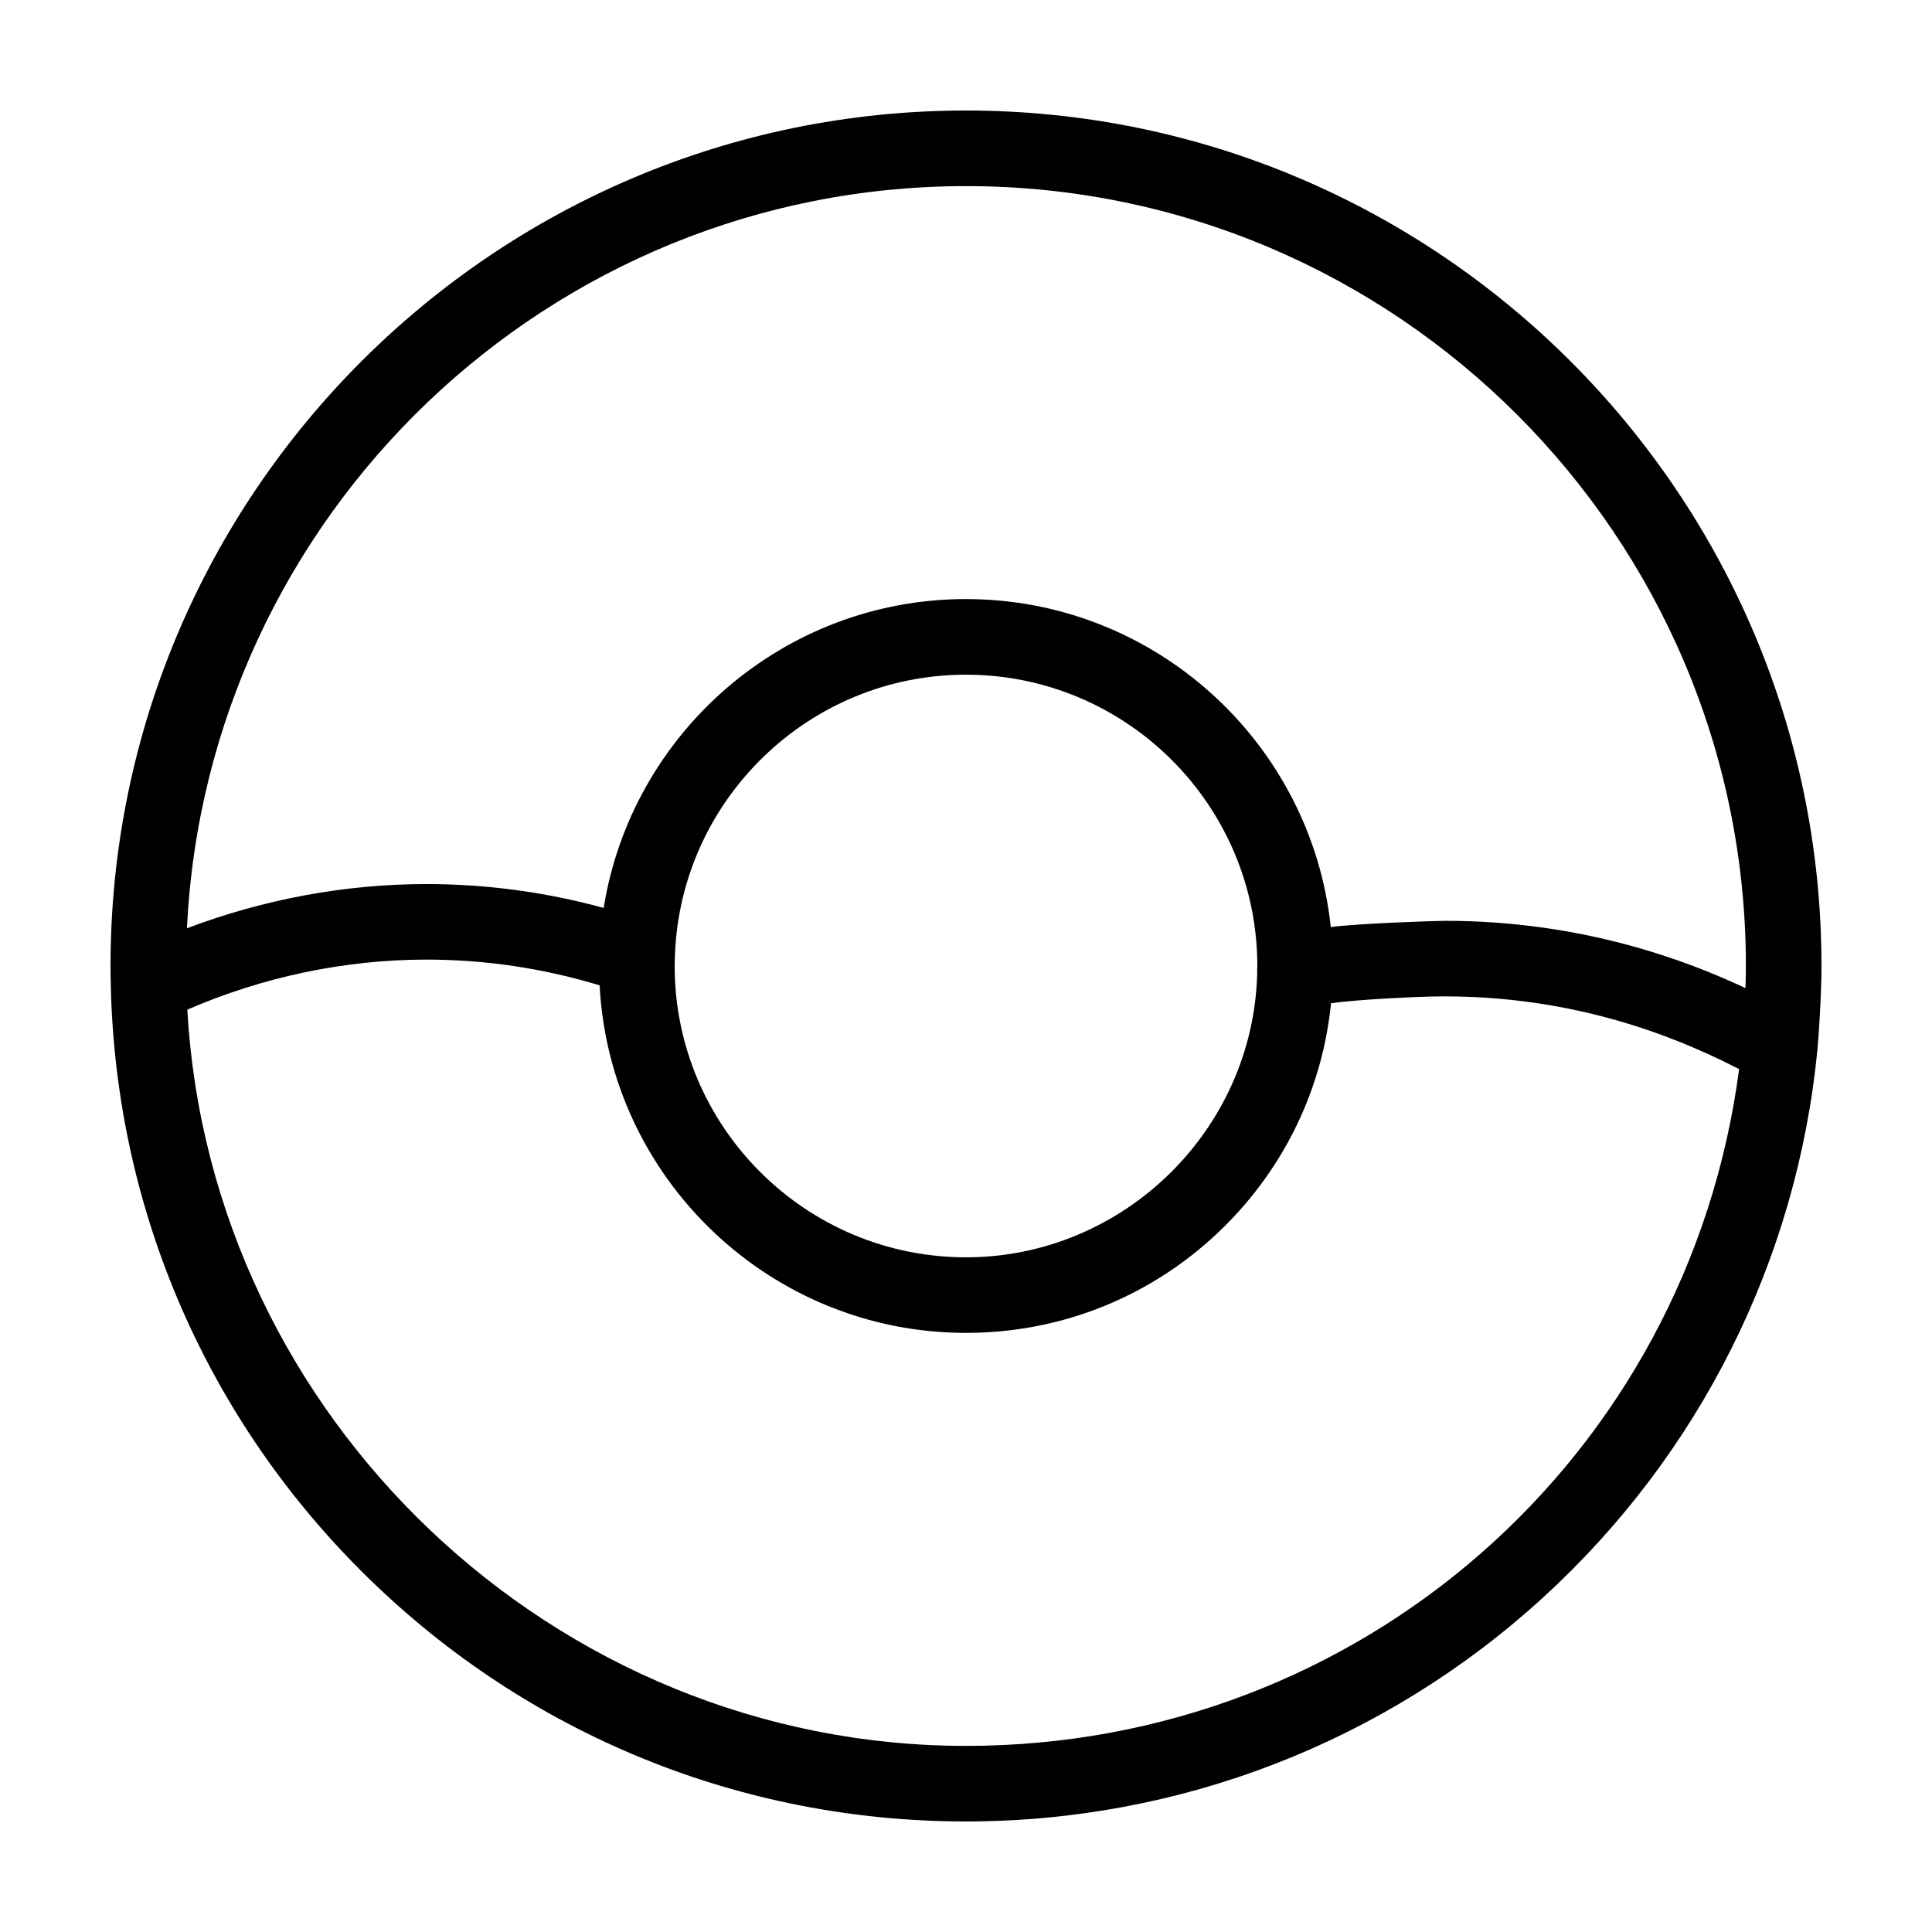 <?xml version="1.0" encoding="UTF-8"?>
<!-- Uploaded to: ICON Repo, www.iconrepo.com, Generator: ICON Repo Mixer Tools -->
<svg fill="#000000" width="800px" height="800px" version="1.1" viewBox="144 144 512 512" xmlns="http://www.w3.org/2000/svg">
 <path d="m626.71 400c0-125.01-101.7-226.71-226.71-226.71-125.01 0-226.71 101.7-226.71 226.71 0 1.82 0.031 3.672 0.082 5.512v0.078c1.438 59.363 25.645 114.95 68.156 156.52 42.605 41.66 98.887 64.594 158.48 64.594 56.703 0 110.97-21.039 152.82-59.246 41.559-37.953 67.418-89.574 72.82-145.37v-0.02c0.258-2.625 1.07-14.234 1.07-22.066zm-226.71-206.68c113.96 0 206.68 92.711 206.68 206.68 0 0.621-0.012 1.238-0.02 1.859-0.012 1.055-0.039 2.418-0.102 3.988-15.457-7.238-43.066-17.82-79.566-17.82-2.523 0-22.773 0.676-30.32 1.652-5.168-48.785-46.551-86.918-96.68-86.918-48.379 0-88.605 35.52-96.008 81.848-15.34-4.195-31.086-6.324-46.961-6.324-21.52 0-43.176 4.027-63.477 11.719 5.246-109.35 95.836-196.68 206.45-196.68zm77.172 208.58c-1.004 41.578-35.484 75.301-77.172 75.301-42.57 0-77.207-34.633-77.207-77.199 0-0.871 0.047-1.734 0.066-2.602l0.02-0.543v-0.109c1.703-41.059 35.641-73.949 77.117-73.949 42.57 0 77.207 34.637 77.207 77.203 0 0.18-0.016 0.367-0.023 0.551l-0.012 0.543c-0.008 0.27-0.008 0.543 0.004 0.805zm-77.172 204.78c-109.07 0-200.29-86.938-206.35-195.11 20.012-8.695 41.781-13.266 63.383-13.266 15.527 0 30.93 2.297 45.867 6.82 2.68 51.234 45.211 92.102 97.102 92.102 25.715 0 49.949-9.941 68.25-27.98 16.281-16.051 26.223-36.879 28.484-59.363 7.582-1.113 23.113-1.676 23.25-1.684 2.324-0.102 4.684-0.145 7.004-0.145 38.594 0 66.293 13.371 77.891 19.266-13.473 102.75-100.32 179.36-204.88 179.36z"/>
</svg>